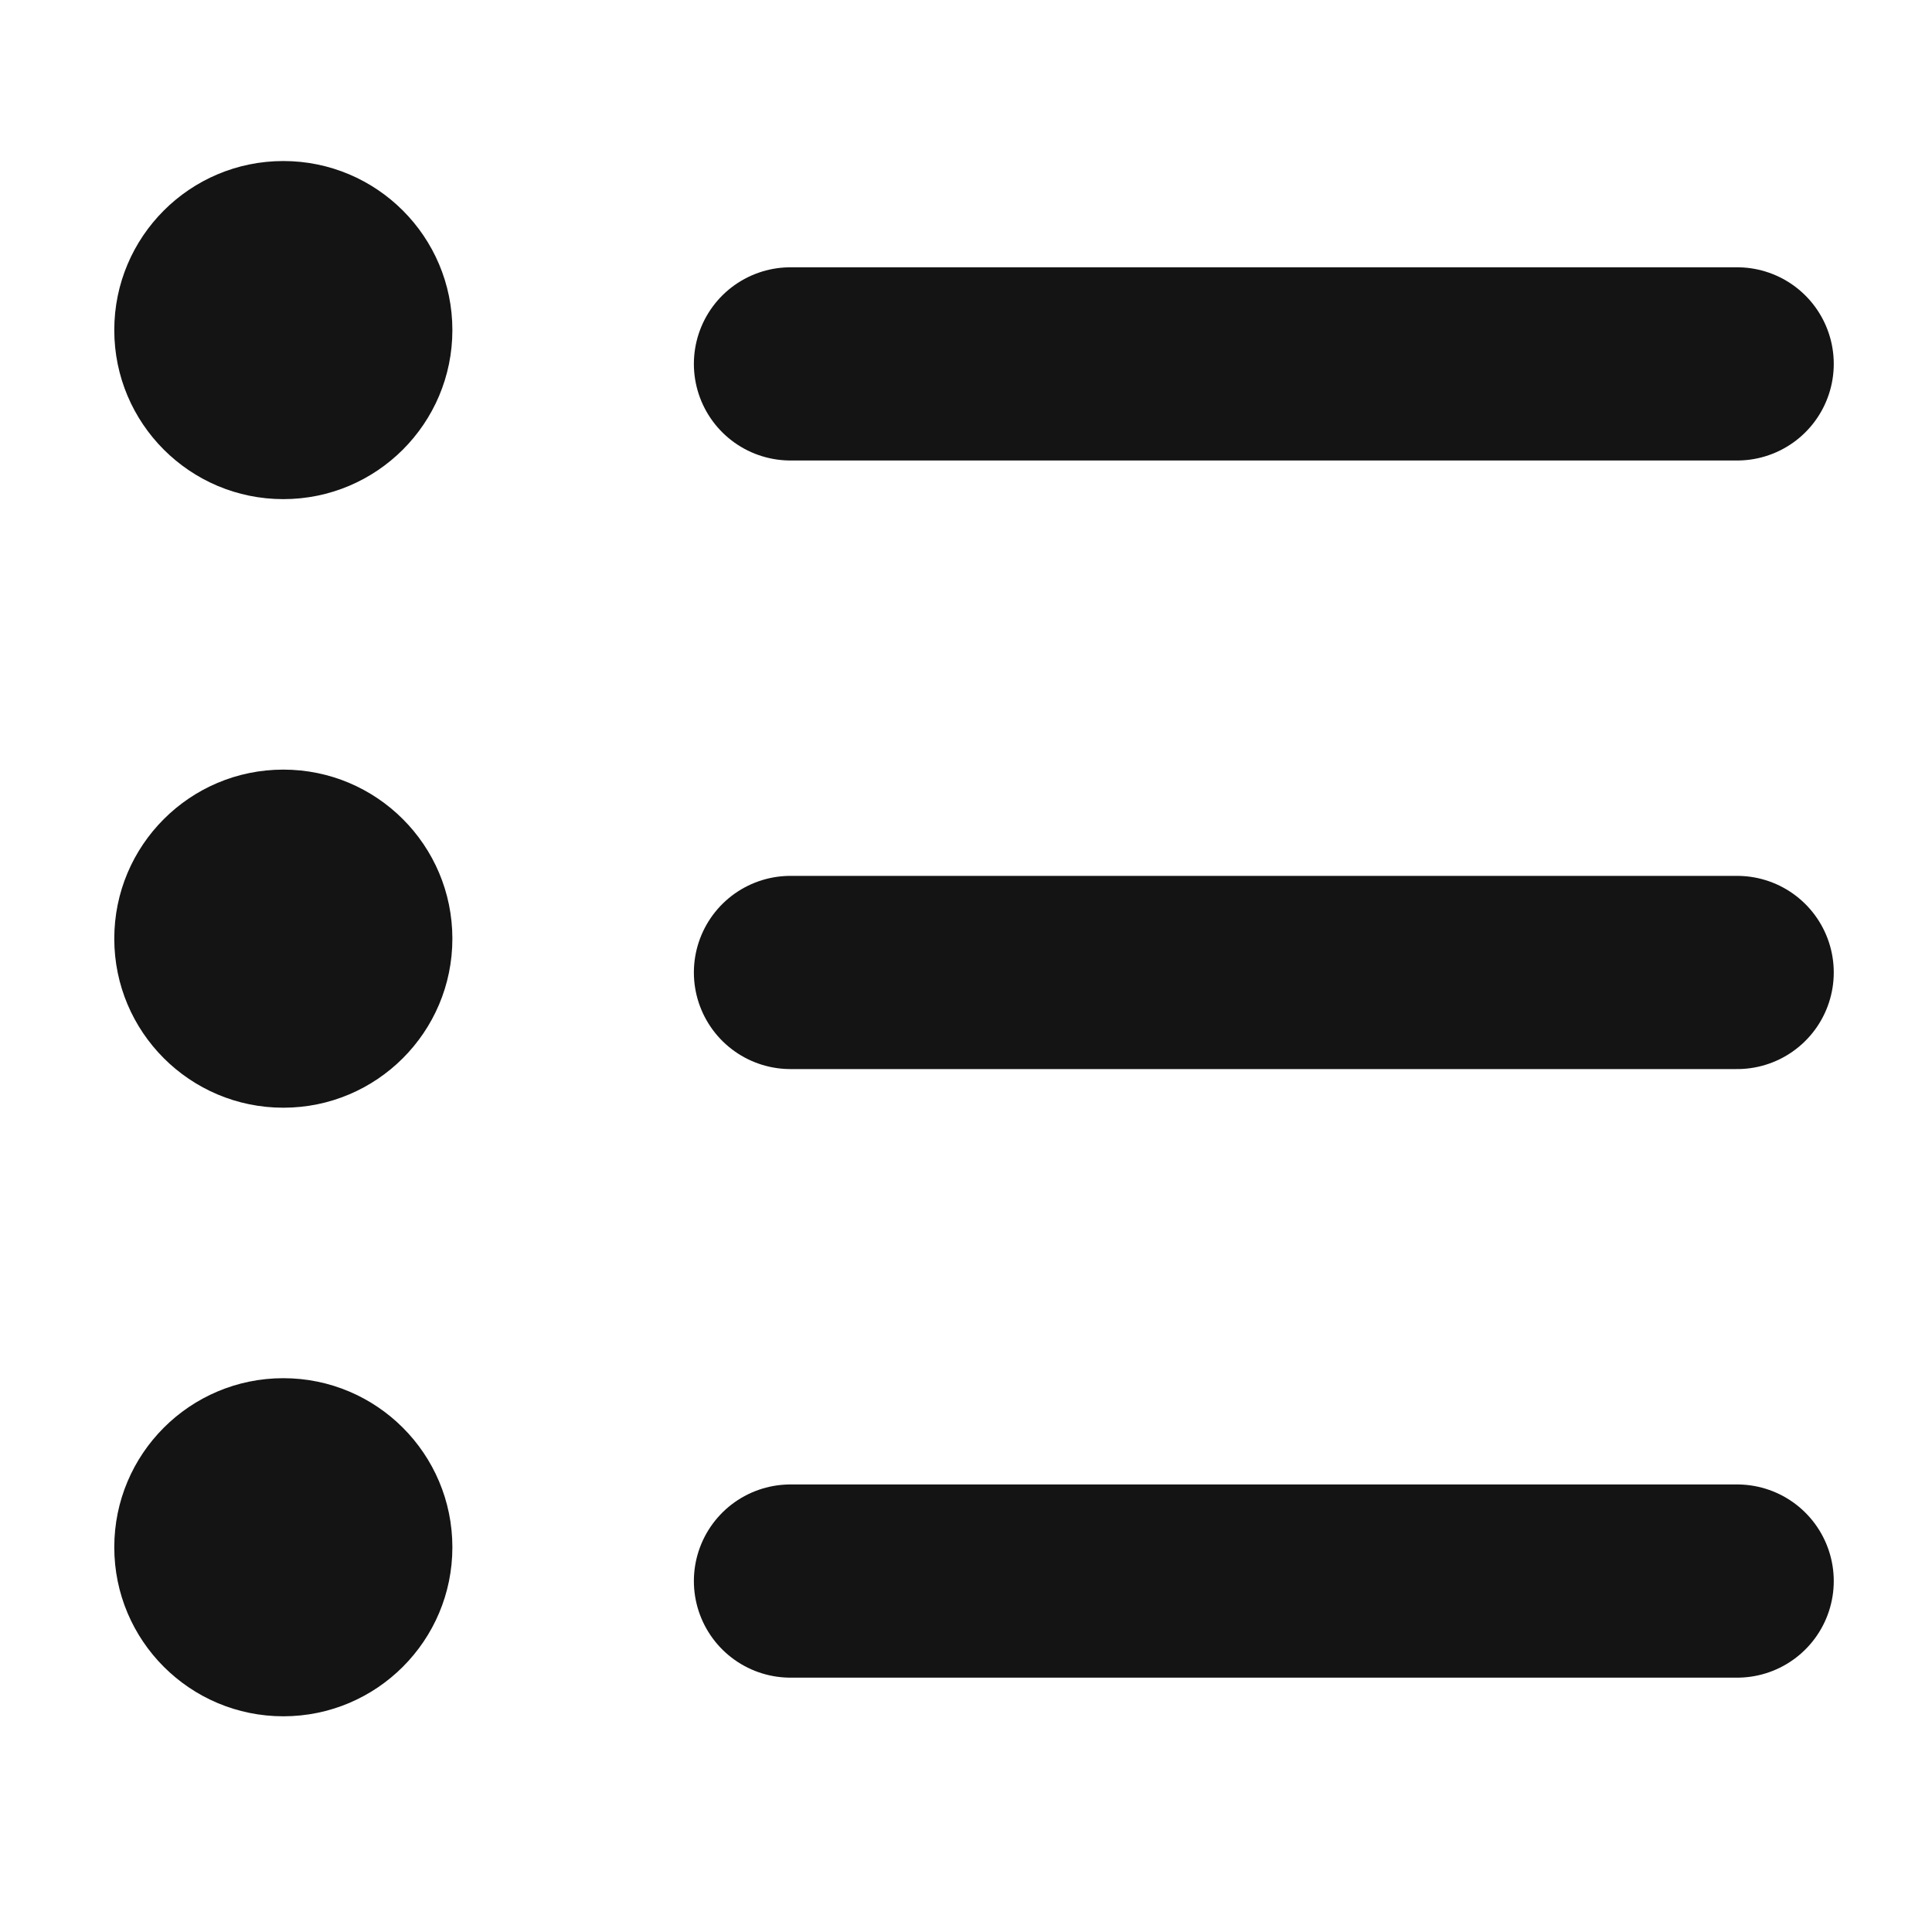 <?xml version="1.0" encoding="UTF-8"?>
<svg width="20px" height="20px" viewBox="0 0 20 20" version="1.1" xmlns="http://www.w3.org/2000/svg" xmlns:xlink="http://www.w3.org/1999/xlink">
    <title>5E305D63-7DD5-4B21-B9DE-993FD4DE28EB</title>
    <defs>
        <filter id="filter-1">
            <feColorMatrix in="SourceGraphic" type="matrix" values="0 0 0 0 1 0 0 0 0 1 0 0 0 0 1 0 0 0 1 0"></feColorMatrix>
        </filter>
    </defs>
    <g id="Updates" stroke="none" stroke-width="1" fill="none" fill-rule="evenodd">
        <g id="Tab-ricerca" transform="translate(-276, -320)">
            <g id="Group-10" transform="translate(276, 320)">
                <rect id="Rectangle" x="0" y="0" width="20" height="20"></rect>
                <g filter="url(#filter-1)" id="475020">
                    <g transform="translate(0.833, 1.667)">
                        <circle id="Oval" fill="#141414" fill-rule="nonzero" cx="2.1" cy="1.75" r="1.75"></circle>
                        <line x1="7.35" y1="2.1" x2="17.15" y2="2.1" id="Path" stroke="#141414" stroke-width="2" stroke-linecap="round" stroke-linejoin="round"></line>
                        <circle id="Oval" fill="#141414" fill-rule="nonzero" cx="2.1" cy="8.05" r="1.75"></circle>
                        <line x1="7.35" y1="8.4" x2="17.15" y2="8.4" id="Path" stroke="#141414" stroke-width="2" stroke-linecap="round" stroke-linejoin="round"></line>
                        <circle id="Oval" fill="#141414" fill-rule="nonzero" cx="2.1" cy="14.35" r="1.75"></circle>
                        <line x1="7.35" y1="14.7" x2="17.15" y2="14.7" id="Path" stroke="#141414" stroke-width="2" stroke-linecap="round" stroke-linejoin="round"></line>
                    </g>
                </g>
            </g>
        </g>
    </g>
</svg>